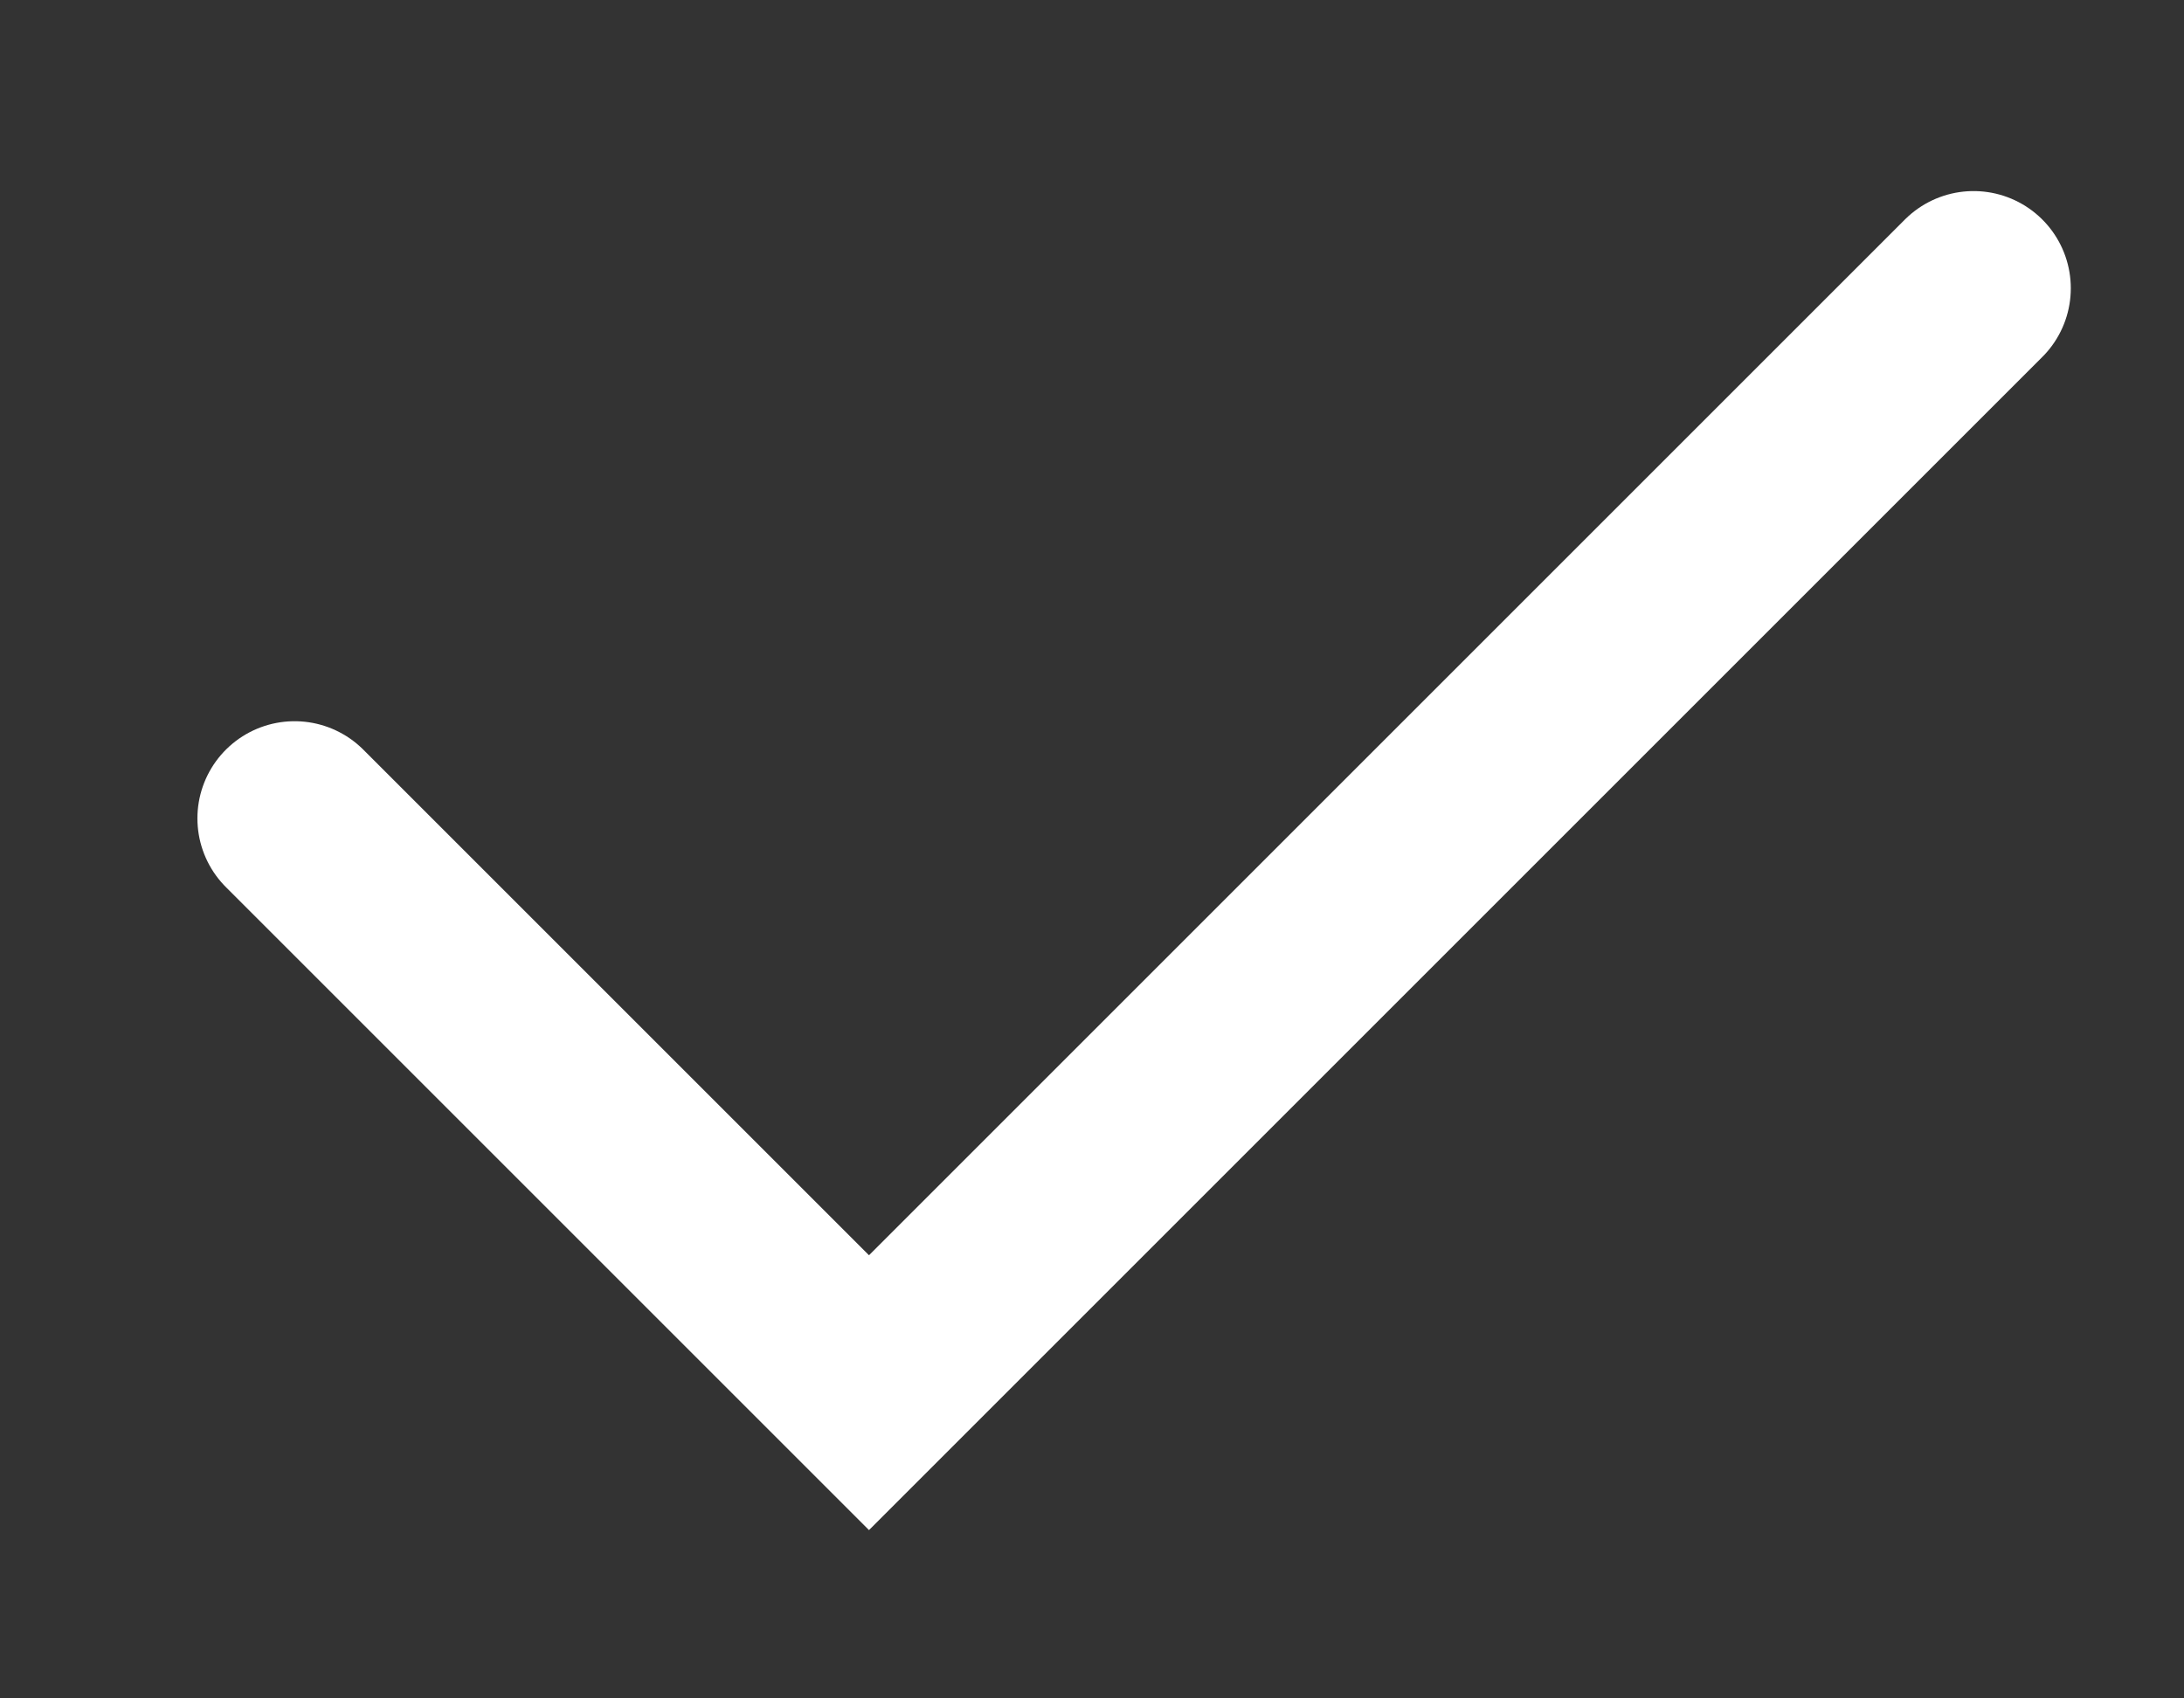<svg width="9" height="7" viewBox="0 0 9 7" fill="none" xmlns="http://www.w3.org/2000/svg">
<rect x="0" y="0" width="9" height="7" fill="#333333" stroke="none"/>
<path d="M1.214 3.373L3.581 5.74L8.133 1.188" stroke="white" stroke-width="0.801" stroke-linecap="round"/>
</svg>
